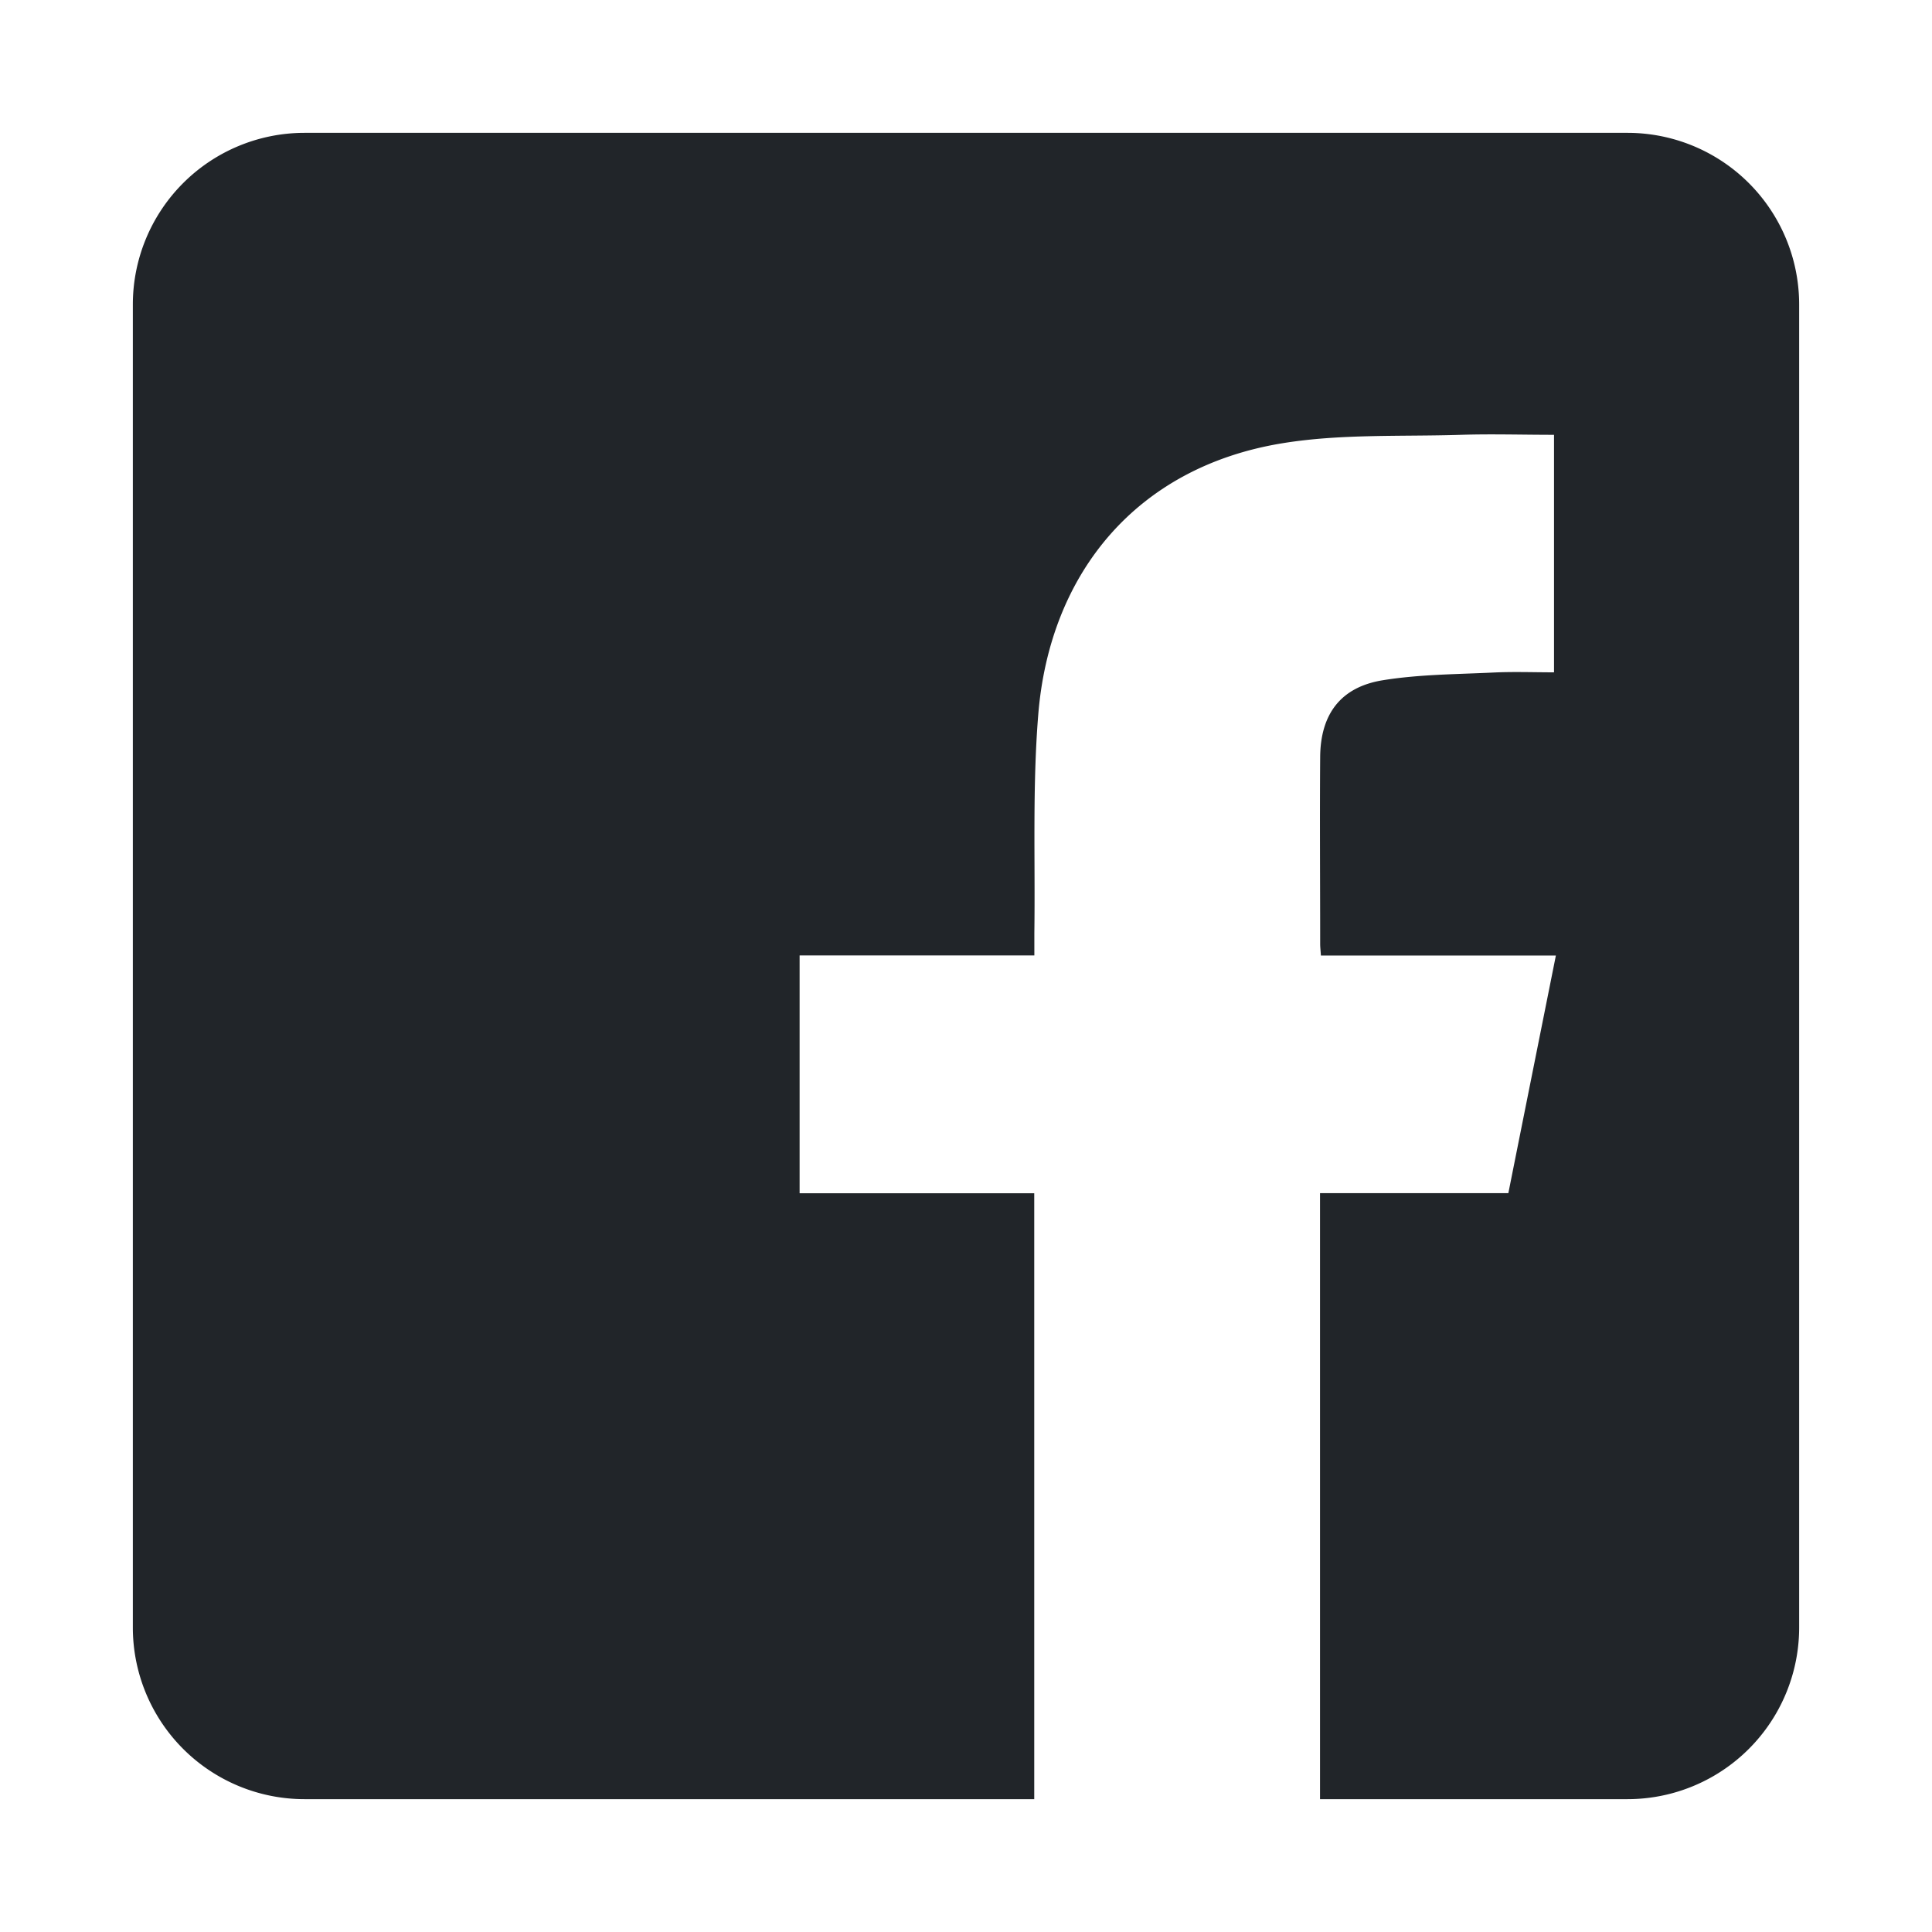 <svg id="Camada_1" data-name="Camada 1" xmlns="http://www.w3.org/2000/svg" viewBox="0 0 500 500"><defs><style>.cls-1{fill:#212529 ;}</style></defs><path class="cls-1" d="M421.19,34.38H78.81A44.43,44.43,0,0,0,34.38,78.81V421.19a44.43,44.43,0,0,0,44.43,44.43H267.66V308.81H206.94V247.27h60.75c0-2.28,0-4,0-5.8.25-18.81-.51-37.7,1-56.41,2.92-36.62,25.37-64.16,63.15-70.34,15.14-2.48,30.84-1.7,46.29-2.19,7.93-.25,15.88,0,24.05,0V174c-5.24,0-10.46-.2-15.66.05-9.57.46-19.25.47-28.67,2-10.92,1.77-16.12,8.81-16.19,19.9-.12,16.11,0,32.23,0,48.34,0,.87.11,1.74.19,3h60.81c-4.15,20.77-8.21,41-12.3,61.5H341.62V465.62h79.57a44.43,44.43,0,0,0,44.43-44.43V78.81A44.43,44.43,0,0,0,421.19,34.38Z"/></svg>